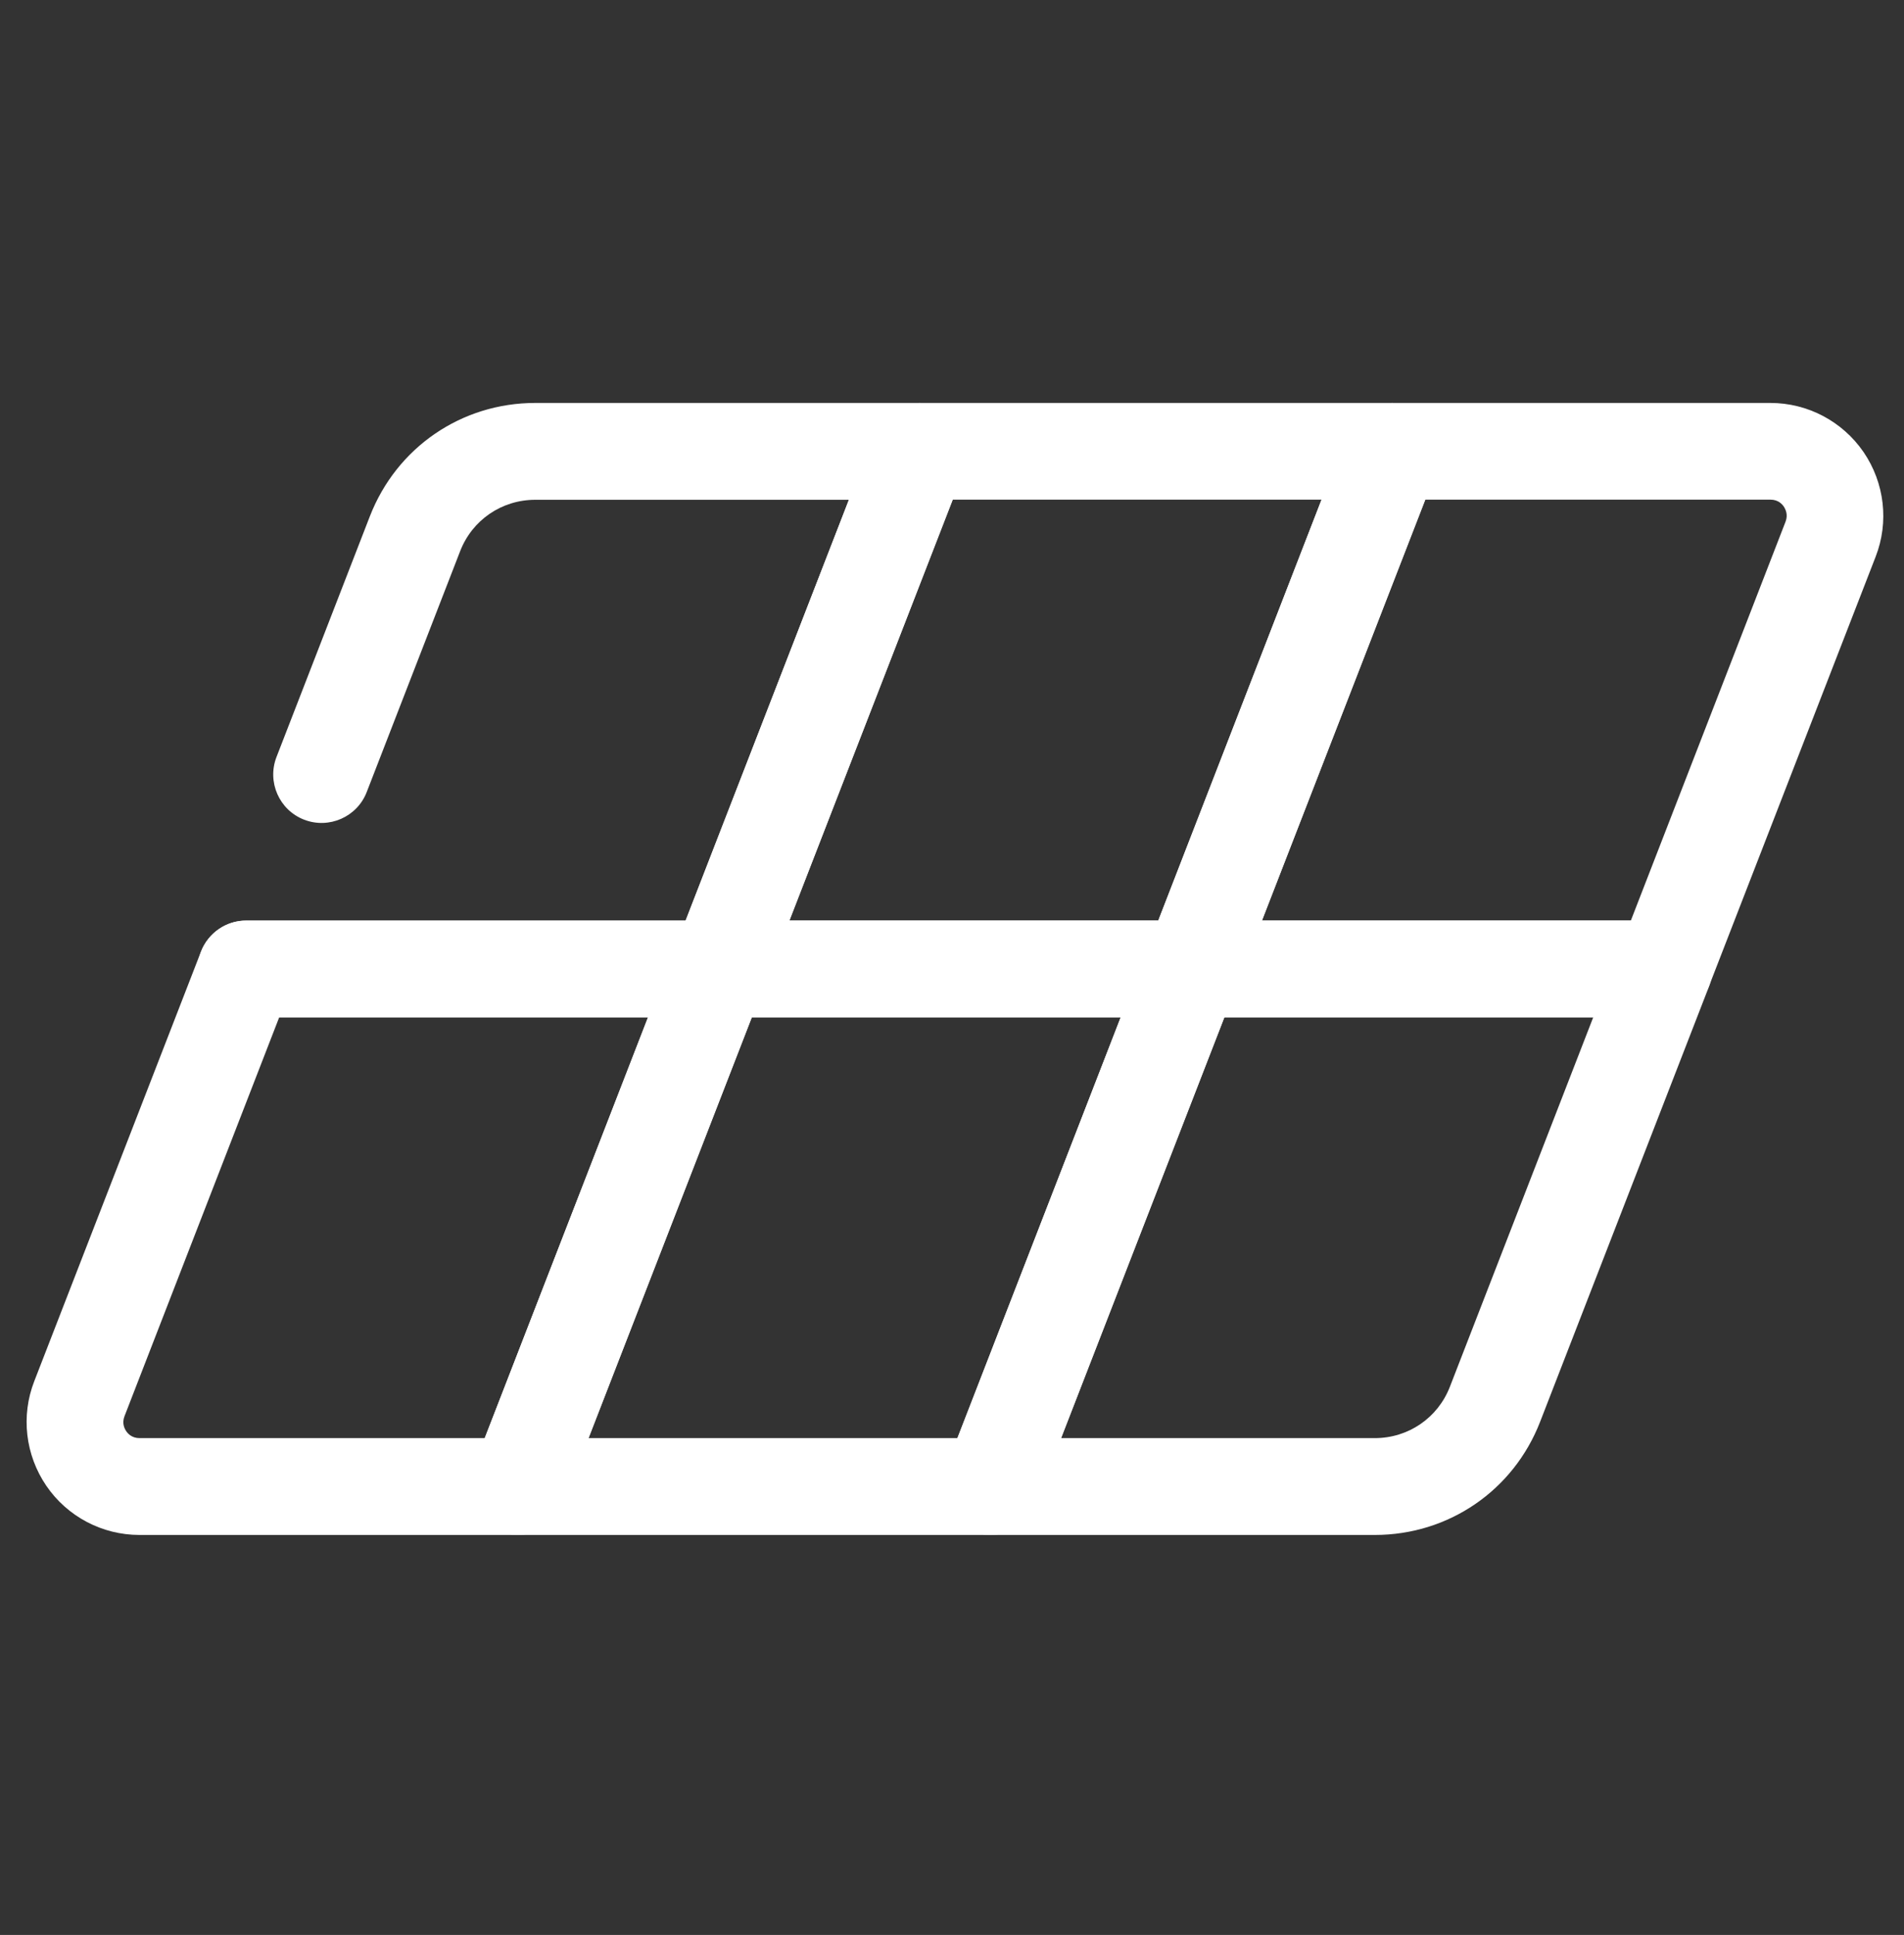 <svg width="501" height="509" viewBox="0 0 501 509" fill="none" xmlns="http://www.w3.org/2000/svg">
<rect x="0" y="0" width="501" height="509" fill="#333333" stroke="none"/>
<path d="M189.106 267.629H64.763C57.72 267.629 52.051 261.921 52.051 254.909C52.051 247.897 57.756 242.189 64.763 242.189H180.408L223.37 131.476H140.827C132.023 131.476 124.241 136.797 121.071 145.007L96.492 208.362C93.956 214.916 86.561 218.157 80.011 215.62C73.461 213.083 70.222 205.684 72.757 199.13L97.337 135.775C104.38 117.698 121.424 106 140.827 106H241.963C246.154 106 250.098 108.079 252.457 111.532C254.817 114.985 255.345 119.425 253.831 123.336L200.973 259.49C199.072 264.387 194.353 267.629 189.106 267.629Z" fill="white"/>
<path d="M136.249 403.782H36.697C26.907 403.782 17.716 398.955 12.188 390.851C6.659 382.746 5.462 372.457 9.018 363.331L52.896 250.293C54.797 245.395 59.516 242.153 64.763 242.153H189.106C193.297 242.153 197.241 244.232 199.6 247.685C201.959 251.139 202.488 255.578 200.973 259.49L148.116 395.643C146.215 400.541 141.496 403.782 136.249 403.782ZM73.461 267.629L32.753 372.563C32.049 374.395 32.753 375.805 33.211 376.474C33.669 377.179 34.76 378.307 36.697 378.307H127.551L170.513 267.594H73.461V267.629Z" fill="white"/>
<path d="M313.483 267.629H189.105C184.915 267.629 180.971 265.55 178.611 262.097C176.252 258.644 175.724 254.204 177.238 250.293L230.095 114.14C231.997 109.242 236.715 106 241.962 106H366.305C370.496 106 374.44 108.079 376.799 111.532C379.159 114.985 379.687 119.425 378.173 123.336L325.315 259.49C323.414 264.387 318.695 267.629 313.448 267.629H313.483ZM207.734 242.153H304.785L347.747 131.441H250.696L207.734 242.153Z" fill="white"/>
<path d="M260.628 403.782H136.25C132.059 403.782 128.115 401.704 125.756 398.25C123.396 394.797 122.868 390.357 124.382 386.446L177.24 250.293C179.141 245.395 183.86 242.153 189.107 242.153H313.45C317.64 242.153 321.584 244.232 323.944 247.685C326.303 251.139 326.831 255.578 325.317 259.49L272.46 395.643C270.558 400.541 265.84 403.782 260.593 403.782H260.628ZM154.878 378.307H251.93L294.892 267.594H197.84L154.878 378.307Z" fill="white"/>
<path d="M437.827 267.629H313.484C309.293 267.629 305.349 265.55 302.99 262.097C300.631 258.644 300.102 254.204 301.617 250.293L354.439 114.14C356.34 109.242 361.059 106 366.306 106H465.858C475.647 106 484.803 110.827 490.367 118.932C495.896 127.036 497.093 137.325 493.537 146.451L449.659 259.49C447.757 264.387 443.039 267.629 437.792 267.629H437.827ZM332.077 242.153H429.129L469.837 137.219C470.541 135.387 469.837 133.978 469.379 133.273C468.921 132.568 467.83 131.441 465.893 131.441H375.039L332.077 242.153Z" fill="white"/>
<path d="M361.763 403.782H260.627C256.436 403.782 252.492 401.704 250.133 398.25C247.773 394.797 247.245 390.357 248.759 386.446L301.616 250.293C303.518 245.395 308.237 242.153 313.484 242.153H437.827C442.017 242.153 445.961 244.232 448.321 247.685C450.68 251.139 451.208 255.578 449.694 259.49L405.253 374.008C398.245 392.084 381.166 403.782 361.763 403.782ZM279.22 378.307H361.763C370.567 378.307 378.349 372.986 381.518 364.776L419.233 267.594H322.182L279.22 378.307Z" fill="white"/>
</svg>
